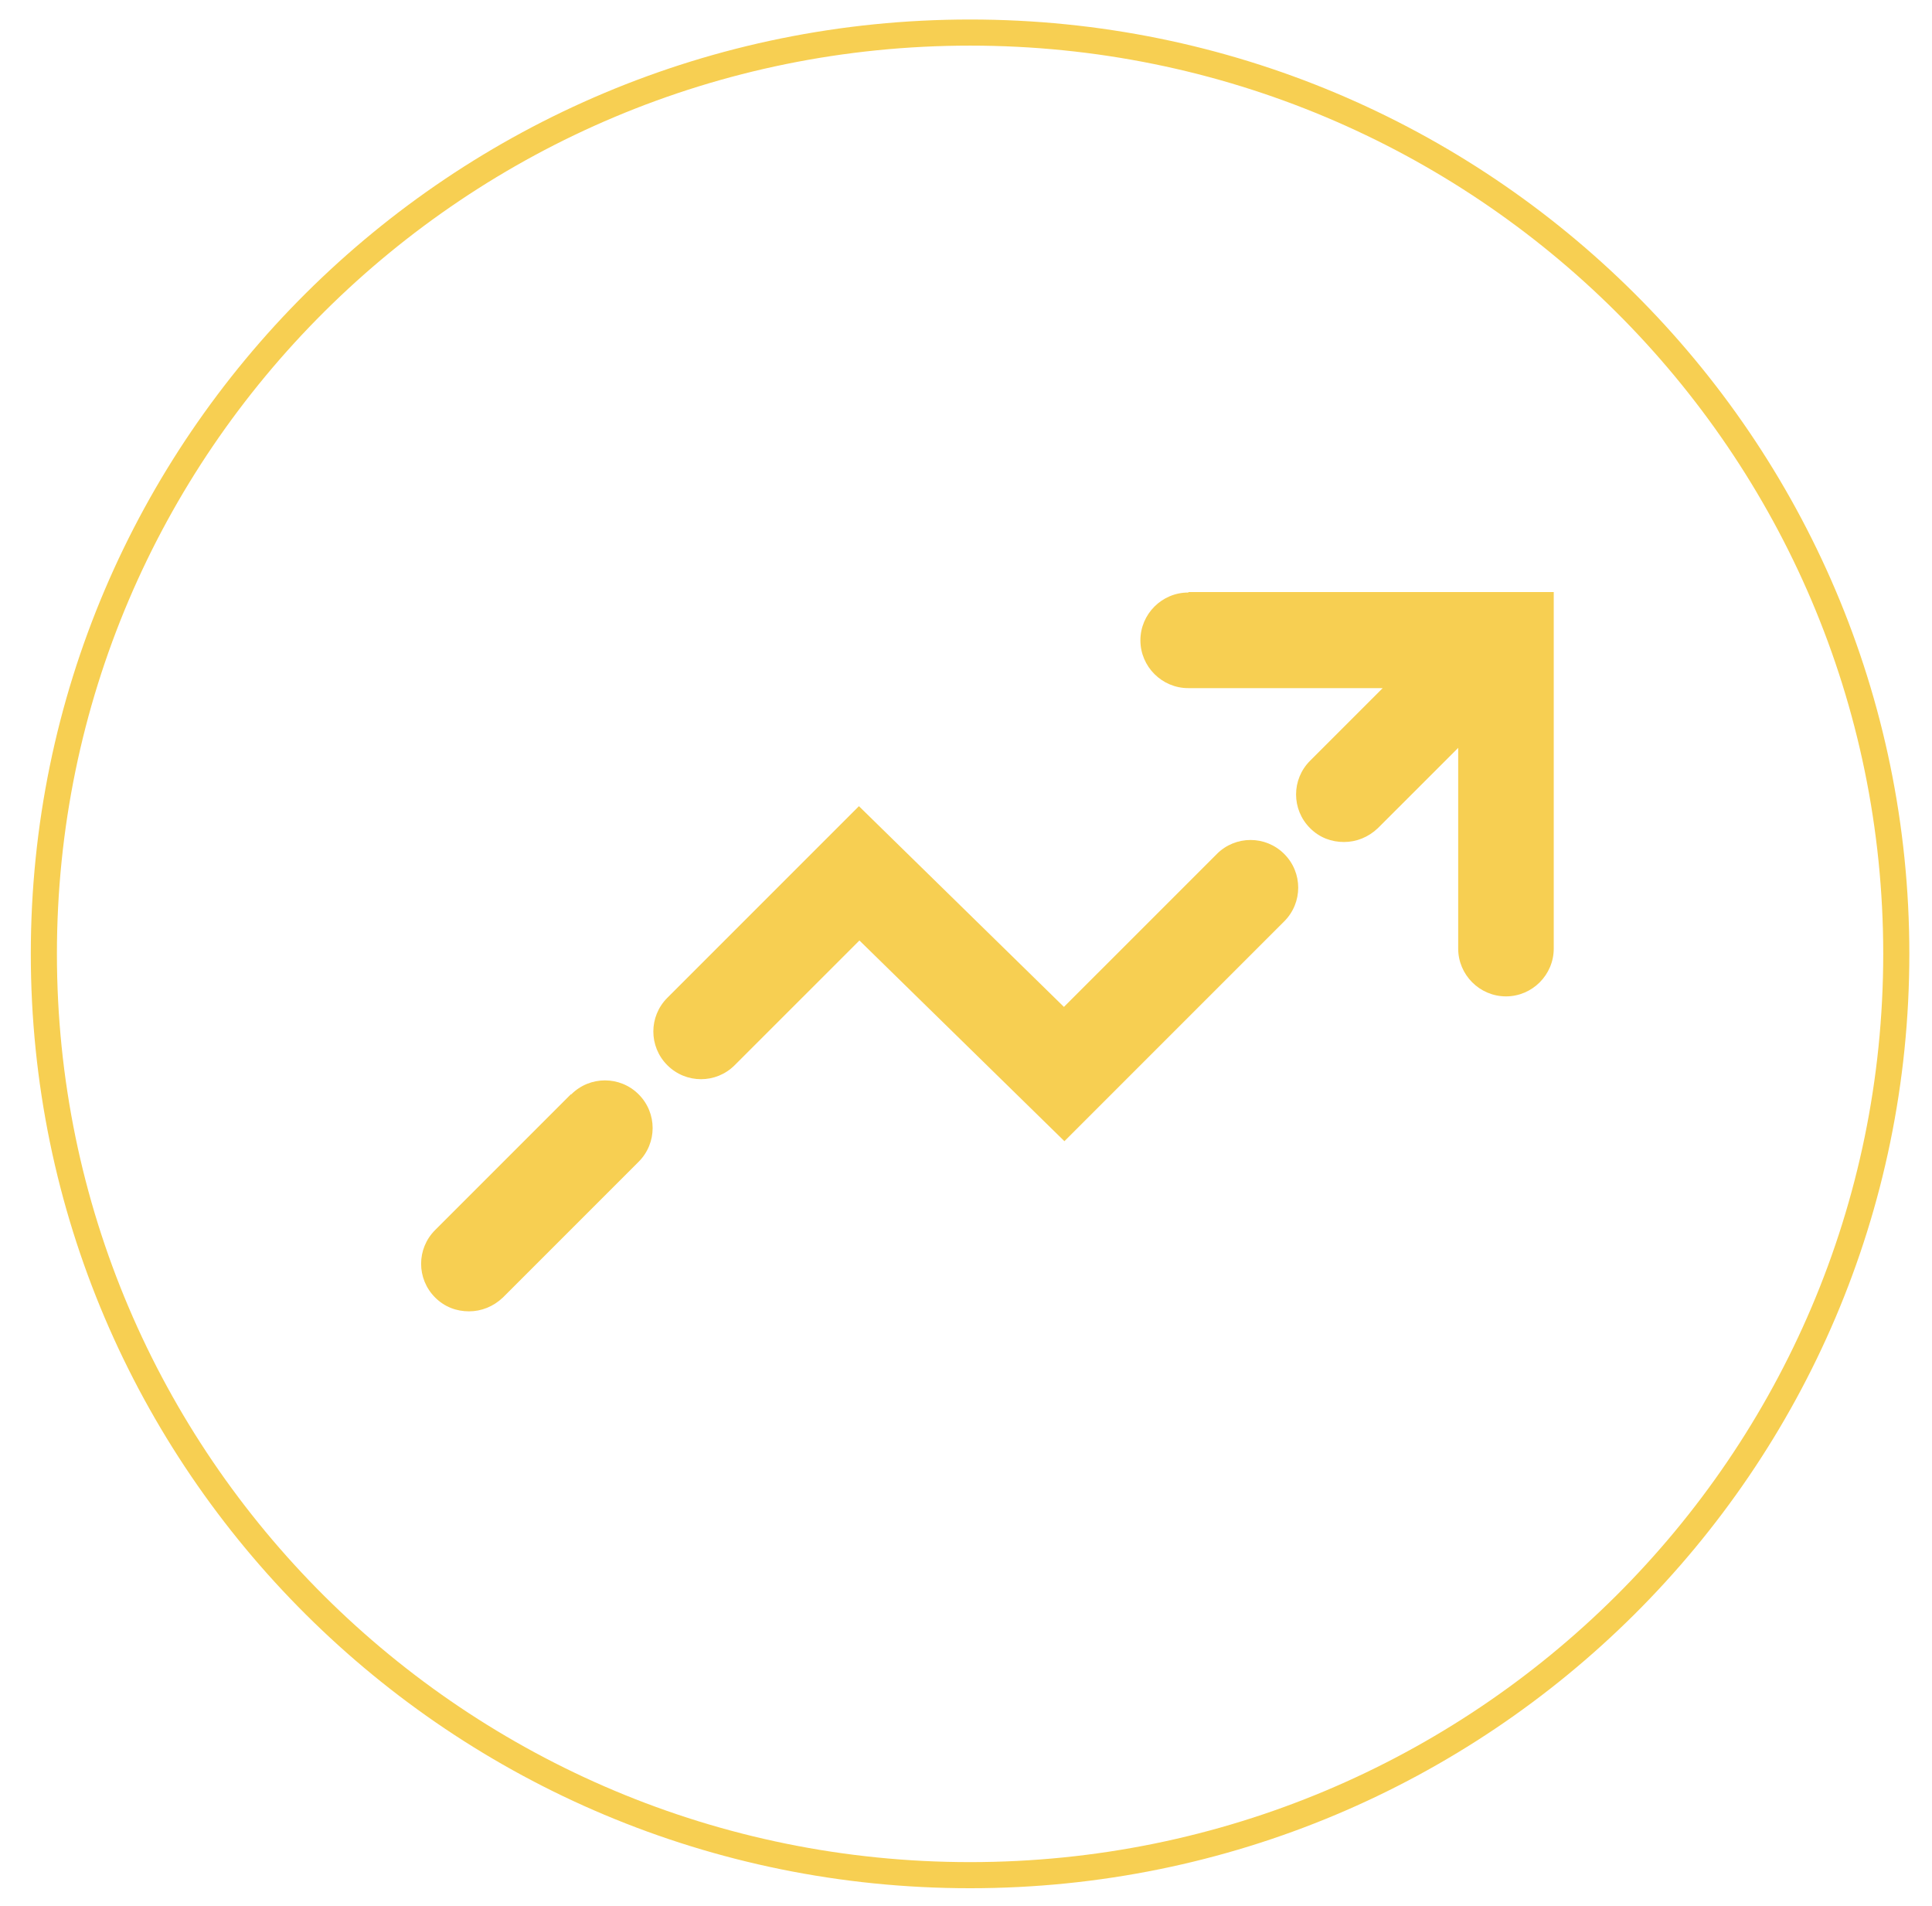 <svg xmlns="http://www.w3.org/2000/svg" width="74" height="73" viewBox="0 0 74 73" fill="none">
  <path
    d="M37.156 71.813C56.749 71.813 72.632 56.016 72.632 36.53C72.632 17.044 56.749 1.247 37.156 1.247C17.563 1.247 1.68 17.044 1.68 36.53C1.68 56.016 17.563 71.813 37.156 71.813Z"
    stroke="#F7CF52" />
  <path
    d="M21.863 41.91L16.665 47.108C15.951 47.822 15.951 48.975 16.665 49.689C17.031 50.055 17.488 50.22 17.964 50.22C18.44 50.22 18.898 50.037 19.264 49.689L24.462 44.491C25.176 43.777 25.176 42.624 24.462 41.91C23.748 41.197 22.595 41.197 21.881 41.91H21.863Z"
    fill="#F7CF52" />
  <path
    d="M46.627 32.686L40.751 38.561L32.899 30.874L25.56 38.213C24.846 38.927 24.846 40.08 25.56 40.794C26.274 41.508 27.427 41.508 28.14 40.794L32.918 36.017L40.77 43.704L49.189 35.285C49.903 34.571 49.903 33.418 49.189 32.704C48.475 31.99 47.322 31.99 46.608 32.704L46.627 32.686Z"
    fill="#F7CF52" />
  <path
    d="M45.511 22.692C44.504 22.692 43.68 23.516 43.68 24.522C43.68 25.529 44.504 26.353 45.511 26.353H52.96L50.178 29.135C49.464 29.849 49.464 31.002 50.178 31.715C50.544 32.082 51.001 32.246 51.477 32.246C51.953 32.246 52.411 32.063 52.777 31.715L55.852 28.641V36.328C55.852 37.334 56.675 38.158 57.682 38.158C58.689 38.158 59.512 37.334 59.512 36.328V22.674H45.529L45.511 22.692Z"
    fill="#F7CF52" />
</svg>